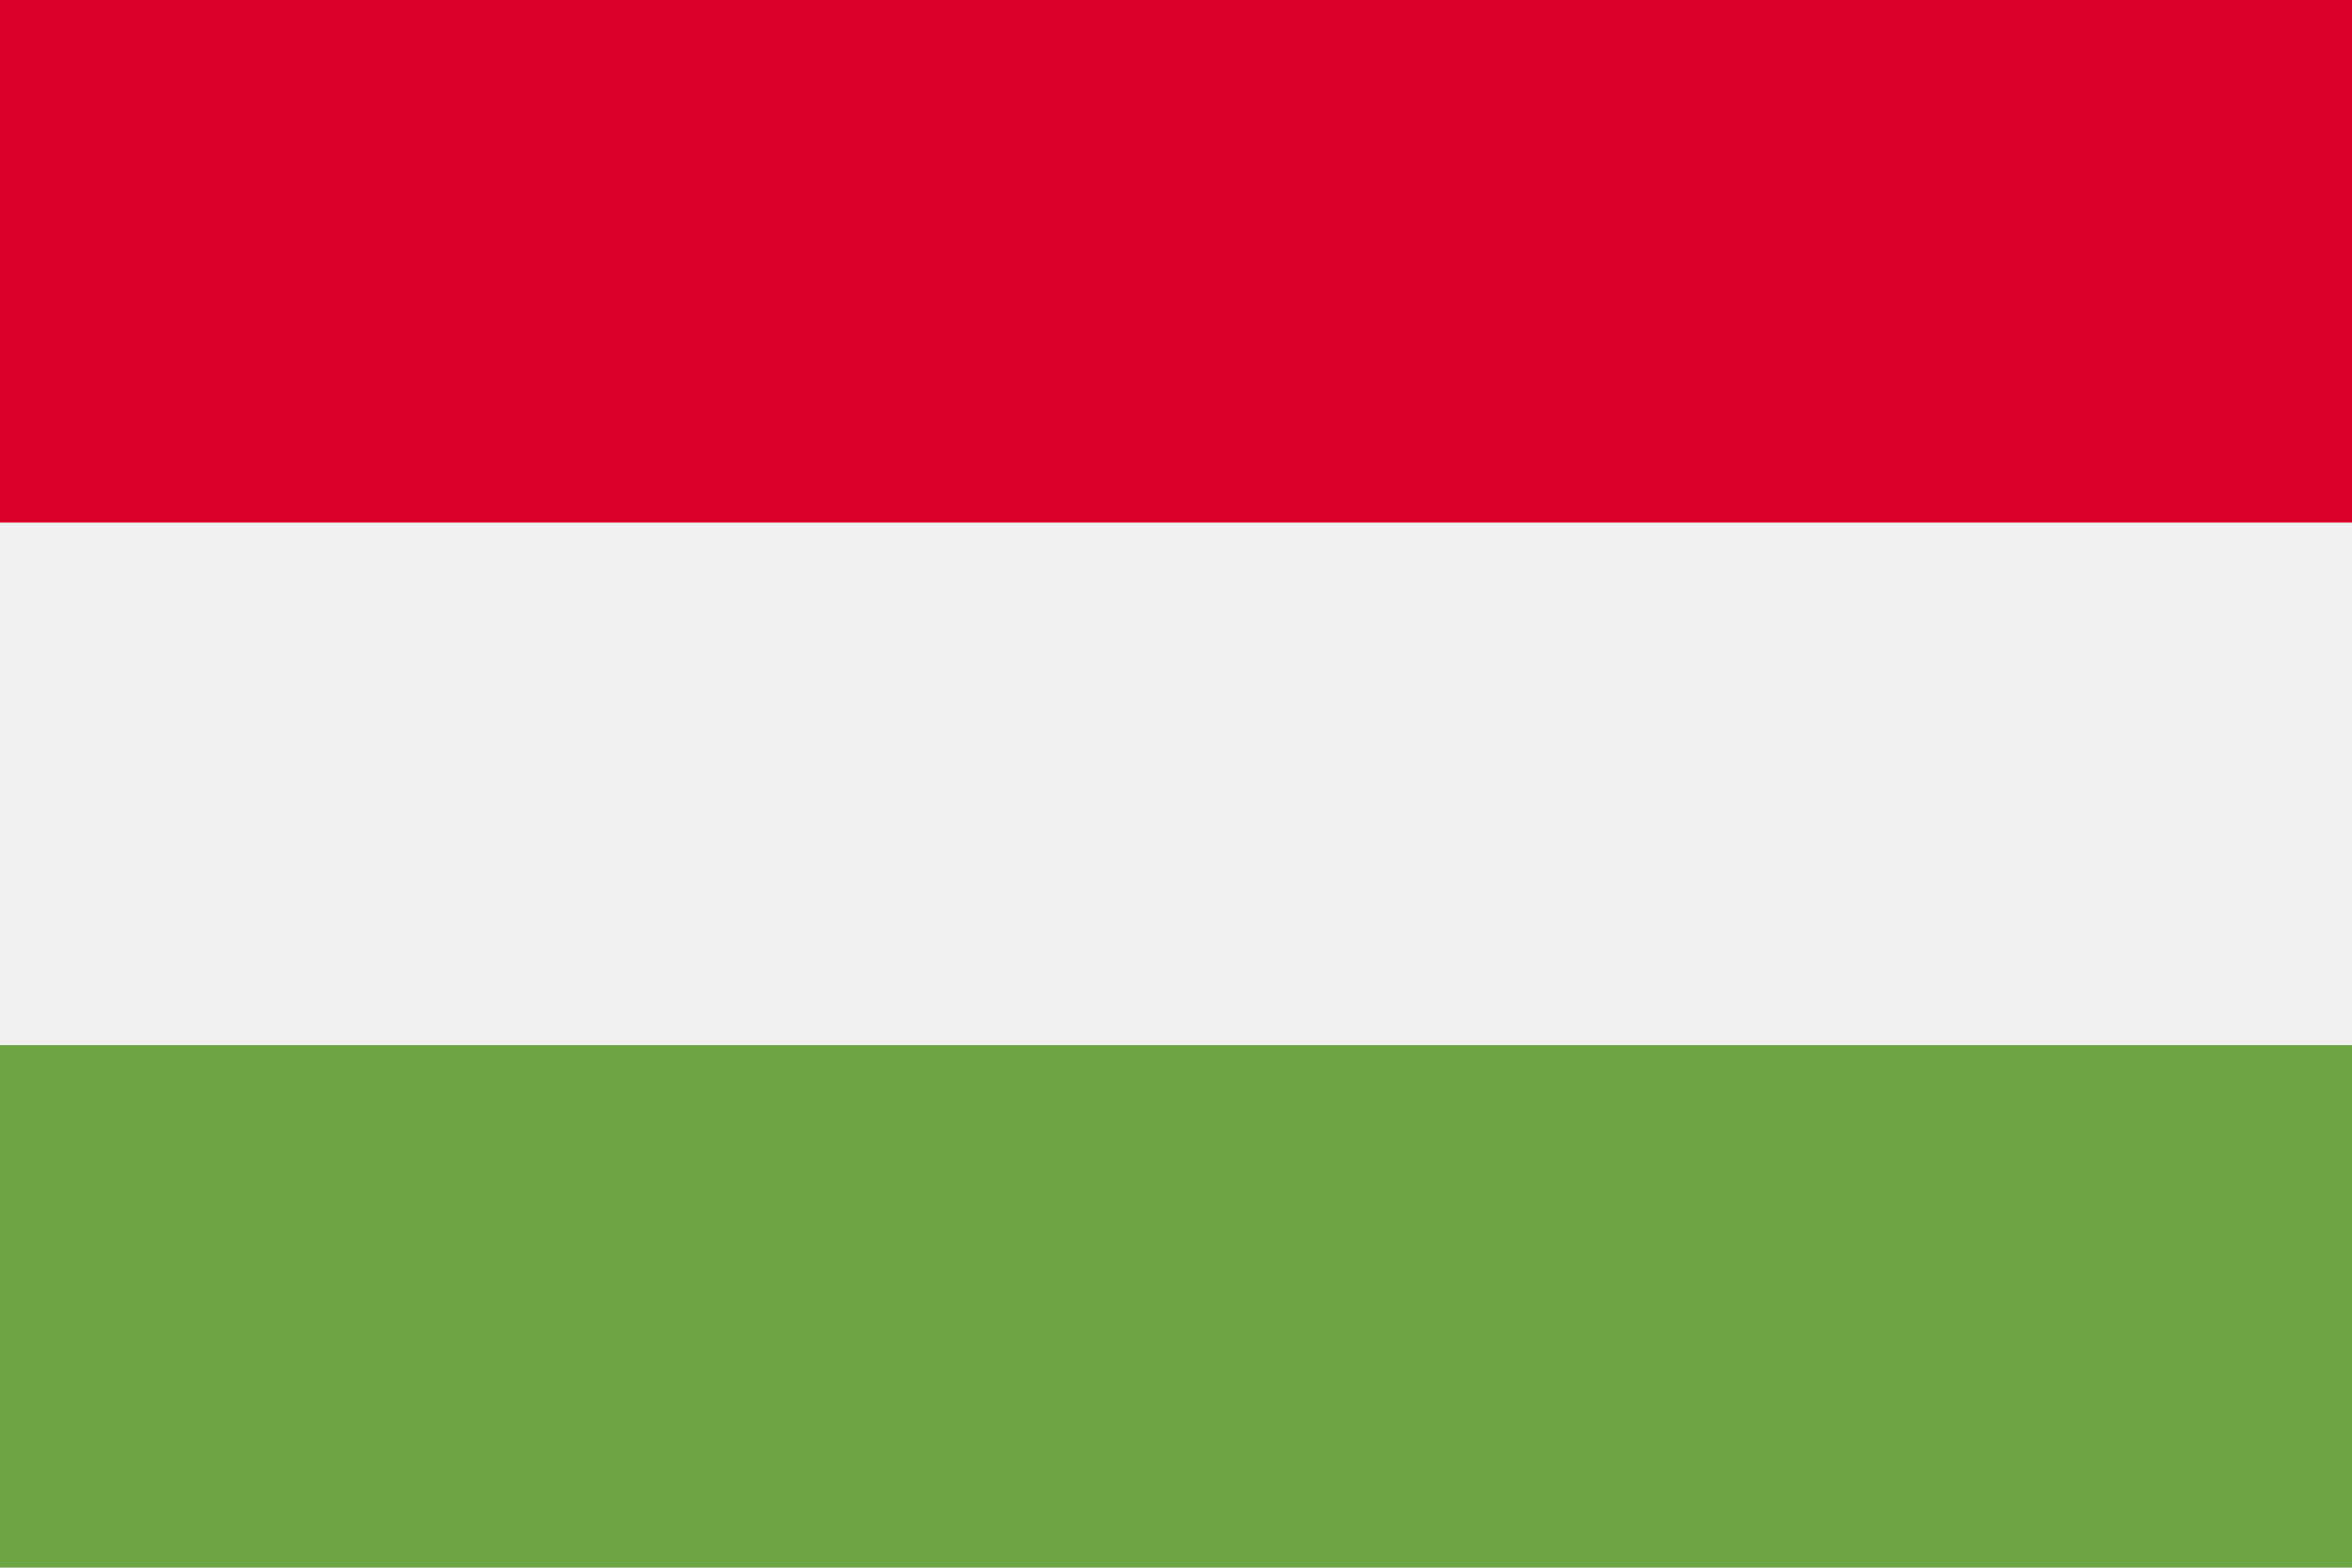 <svg xmlns="http://www.w3.org/2000/svg" fill="none" viewBox="0 0 24 16"><path fill="#F0F0F0" d="M24 0H0v16h24V0z"/><path fill="#D80027" d="M24 0H0v5.333h24V0z"/><path fill="#6DA544" d="M24 10.666H0v5.333h24v-5.333z"/></svg>
